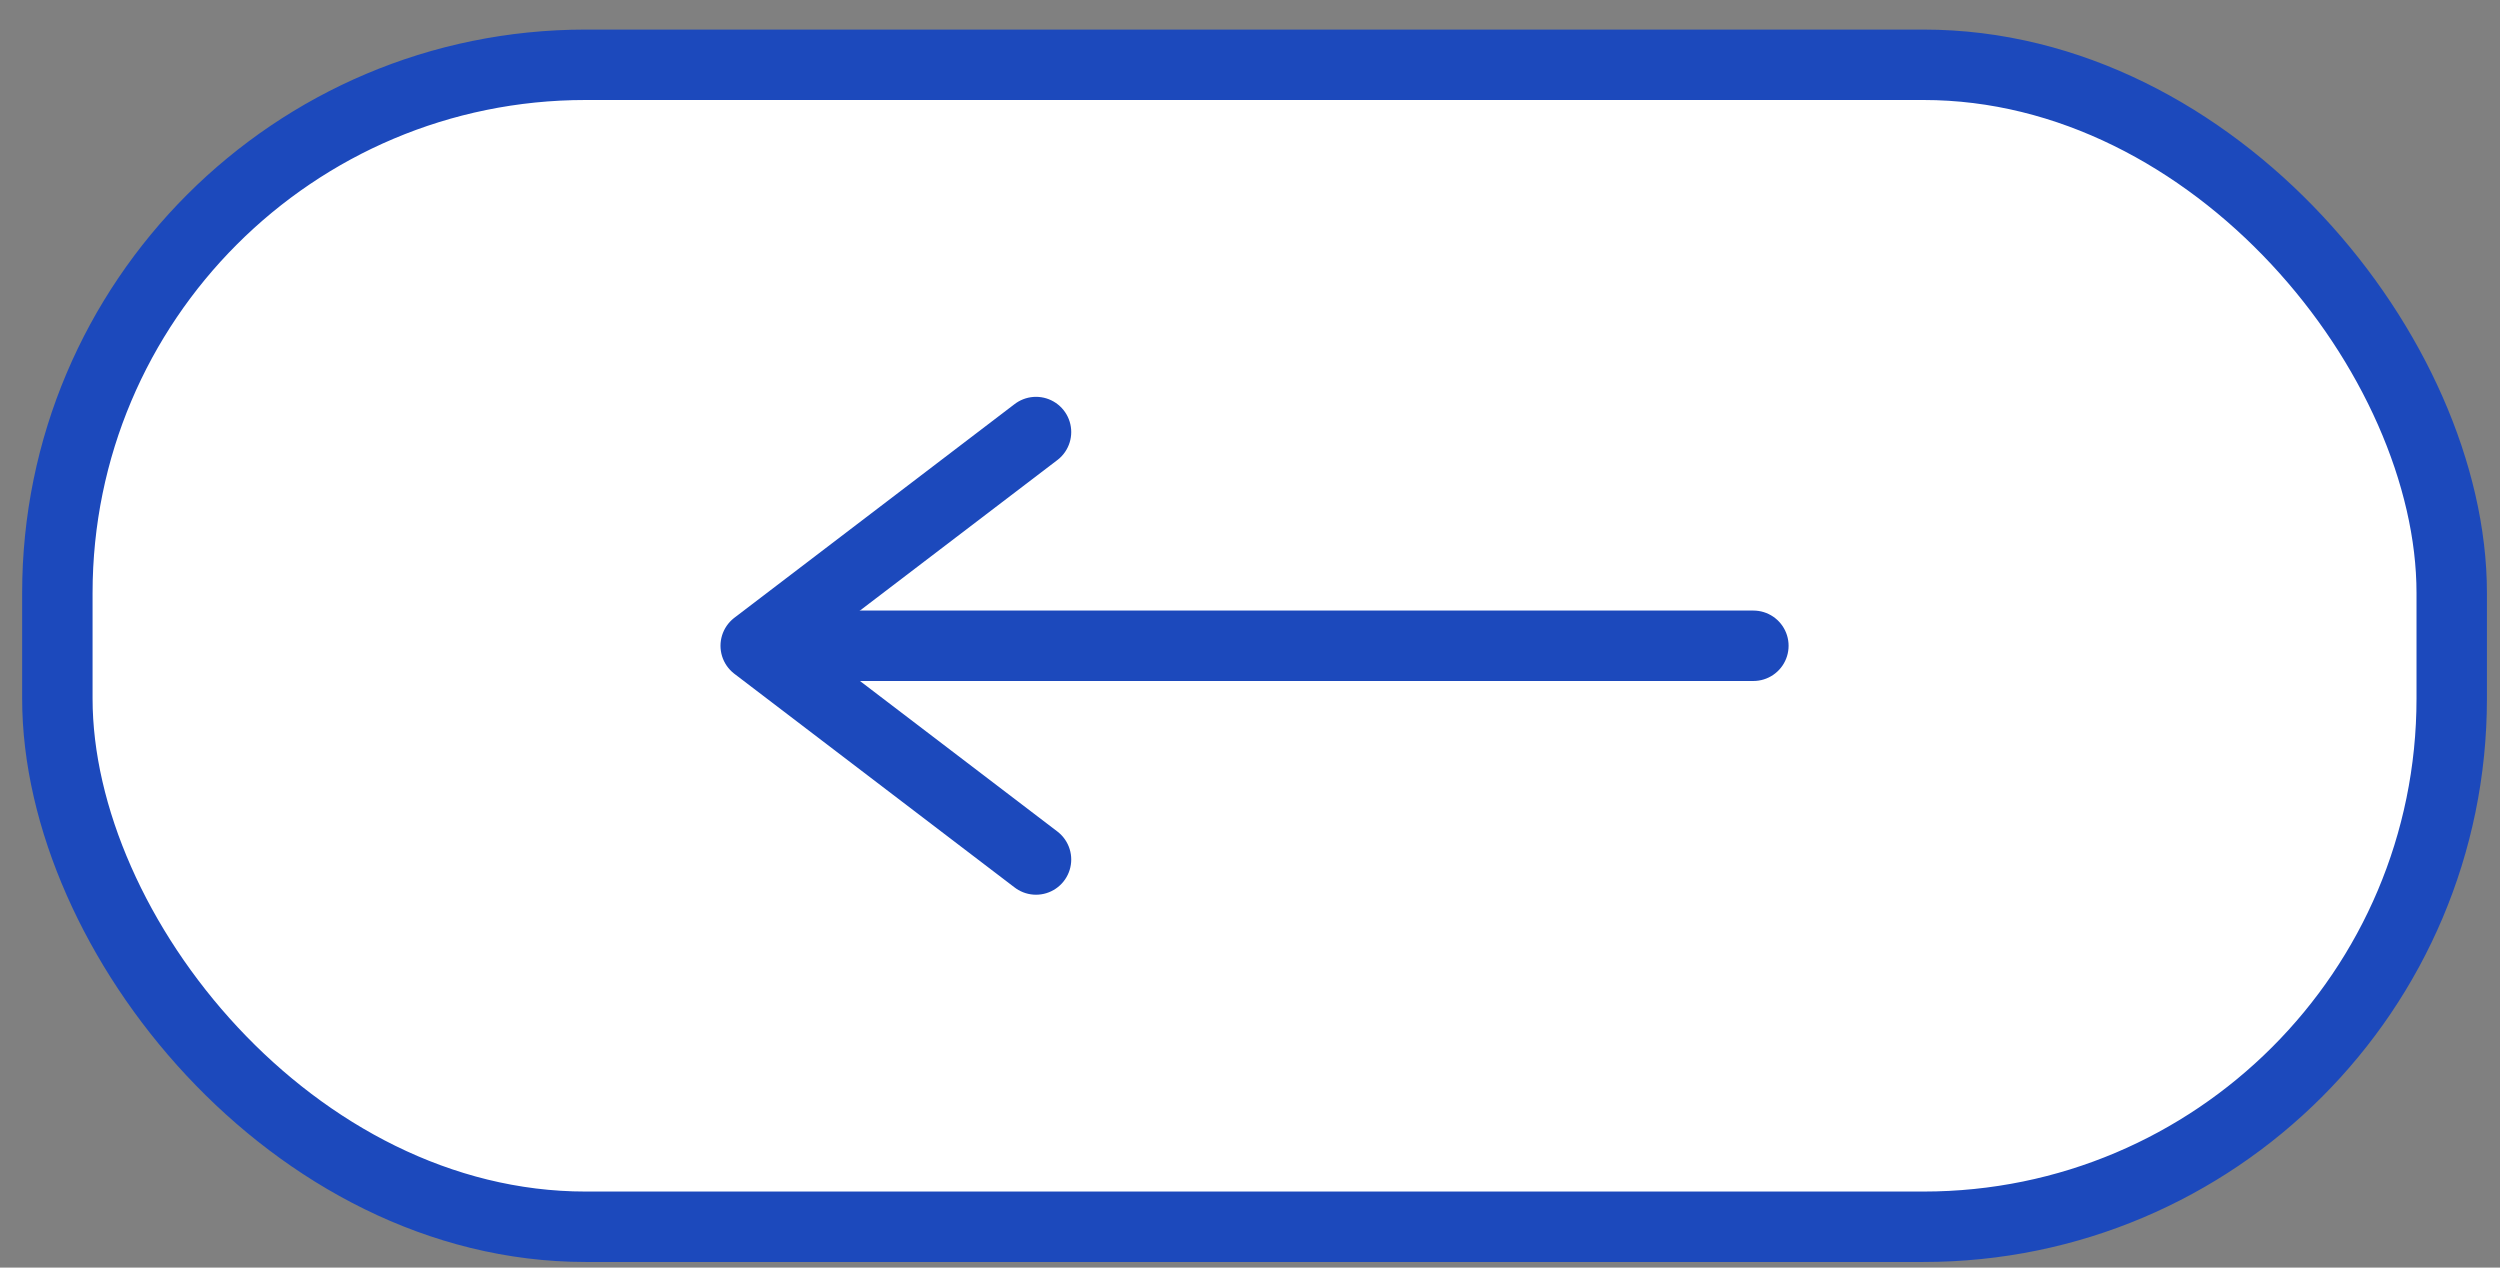 <svg width="71" height="36" viewBox="0 0 71 36" fill="none" xmlns="http://www.w3.org/2000/svg">
<rect x="0" y="0" width="71" height="36" fill="#808080" stroke="none"/>
<rect x="1.629" y="1.84" width="68" height="33" rx="15" fill="white" stroke="#1C49BC" stroke-width="2"/>
<g clip-path="url(#clip0_360_15344)">
<path d="M29.423 12.27L21.462 18.34L29.423 24.41" stroke="#1C49BC" stroke-width="2" stroke-linecap="round" stroke-linejoin="round"/>
<path d="M49.796 18.34H21.746" stroke="#1C49BC" stroke-width="2" stroke-linecap="round" stroke-linejoin="round"/>
</g>
<defs>
<clipPath id="clip0_360_15344">
<rect width="40" height="24" fill="white" transform="translate(15.629 6.34)"/>
</clipPath>
</defs>
</svg>
